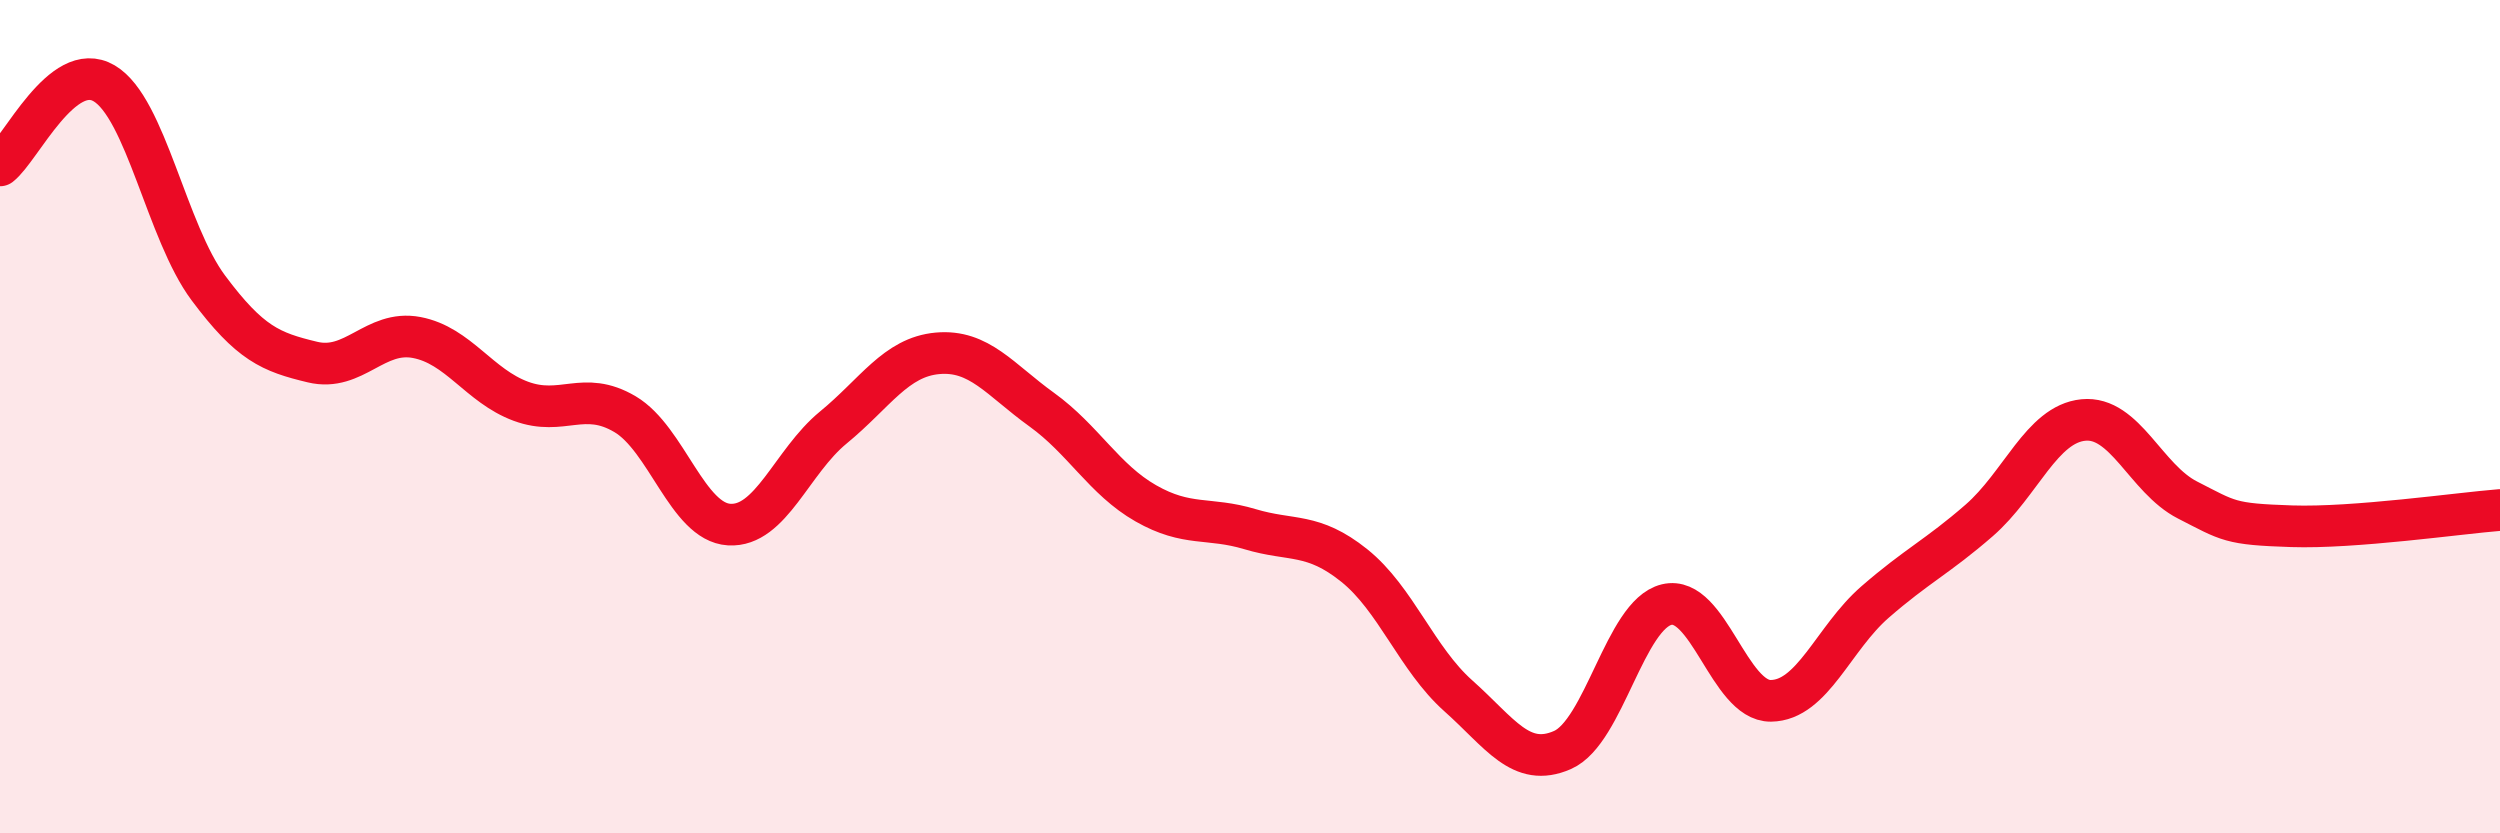 
    <svg width="60" height="20" viewBox="0 0 60 20" xmlns="http://www.w3.org/2000/svg">
      <path
        d="M 0,3.97 C 0.5,3.58 1.5,1.41 2.5,2 C 3.5,2.59 4,5.57 5,6.91 C 6,8.25 6.5,8.45 7.5,8.69 C 8.5,8.93 9,7.91 10,8.1 C 11,8.29 11.5,9.26 12.5,9.63 C 13.5,10 14,9.35 15,9.94 C 16,10.53 16.5,12.53 17.5,12.59 C 18.5,12.65 19,11.08 20,10.26 C 21,9.44 21.5,8.57 22.5,8.48 C 23.5,8.39 24,9.11 25,9.83 C 26,10.55 26.5,11.51 27.5,12.08 C 28.5,12.65 29,12.4 30,12.7 C 31,13 31.5,12.77 32.5,13.57 C 33.5,14.37 34,15.81 35,16.7 C 36,17.59 36.5,18.44 37.5,18 C 38.5,17.56 39,14.75 40,14.51 C 41,14.27 41.5,16.83 42.5,16.82 C 43.5,16.81 44,15.32 45,14.45 C 46,13.58 46.5,13.36 47.5,12.49 C 48.5,11.62 49,10.18 50,10.08 C 51,9.98 51.5,11.49 52.5,12 C 53.5,12.51 53.5,12.58 55,12.63 C 56.5,12.68 59,12.32 60,12.24L60 20L0 20Z"
        fill="#EB0A25"
        opacity="0.1"
        stroke-linecap="round"
        stroke-linejoin="round"
      />
      <path
        d="M 0,3.97 C 0.5,3.58 1.5,1.41 2.5,2 C 3.5,2.59 4,5.57 5,6.91 C 6,8.25 6.5,8.45 7.5,8.69 C 8.5,8.93 9,7.91 10,8.1 C 11,8.29 11.5,9.26 12.5,9.63 C 13.5,10 14,9.35 15,9.94 C 16,10.53 16.5,12.53 17.5,12.59 C 18.5,12.65 19,11.08 20,10.26 C 21,9.44 21.5,8.57 22.5,8.48 C 23.5,8.39 24,9.11 25,9.83 C 26,10.55 26.5,11.51 27.5,12.08 C 28.5,12.65 29,12.4 30,12.7 C 31,13 31.5,12.77 32.5,13.57 C 33.5,14.37 34,15.81 35,16.7 C 36,17.59 36.5,18.44 37.5,18 C 38.5,17.56 39,14.75 40,14.51 C 41,14.27 41.5,16.83 42.5,16.82 C 43.5,16.81 44,15.32 45,14.45 C 46,13.58 46.5,13.36 47.5,12.49 C 48.5,11.62 49,10.18 50,10.08 C 51,9.98 51.5,11.49 52.5,12 C 53.5,12.51 53.5,12.58 55,12.63 C 56.5,12.68 59,12.32 60,12.24"
        stroke="#EB0A25"
        stroke-width="1"
        fill="none"
        stroke-linecap="round"
        stroke-linejoin="round"
      />
    </svg>
  